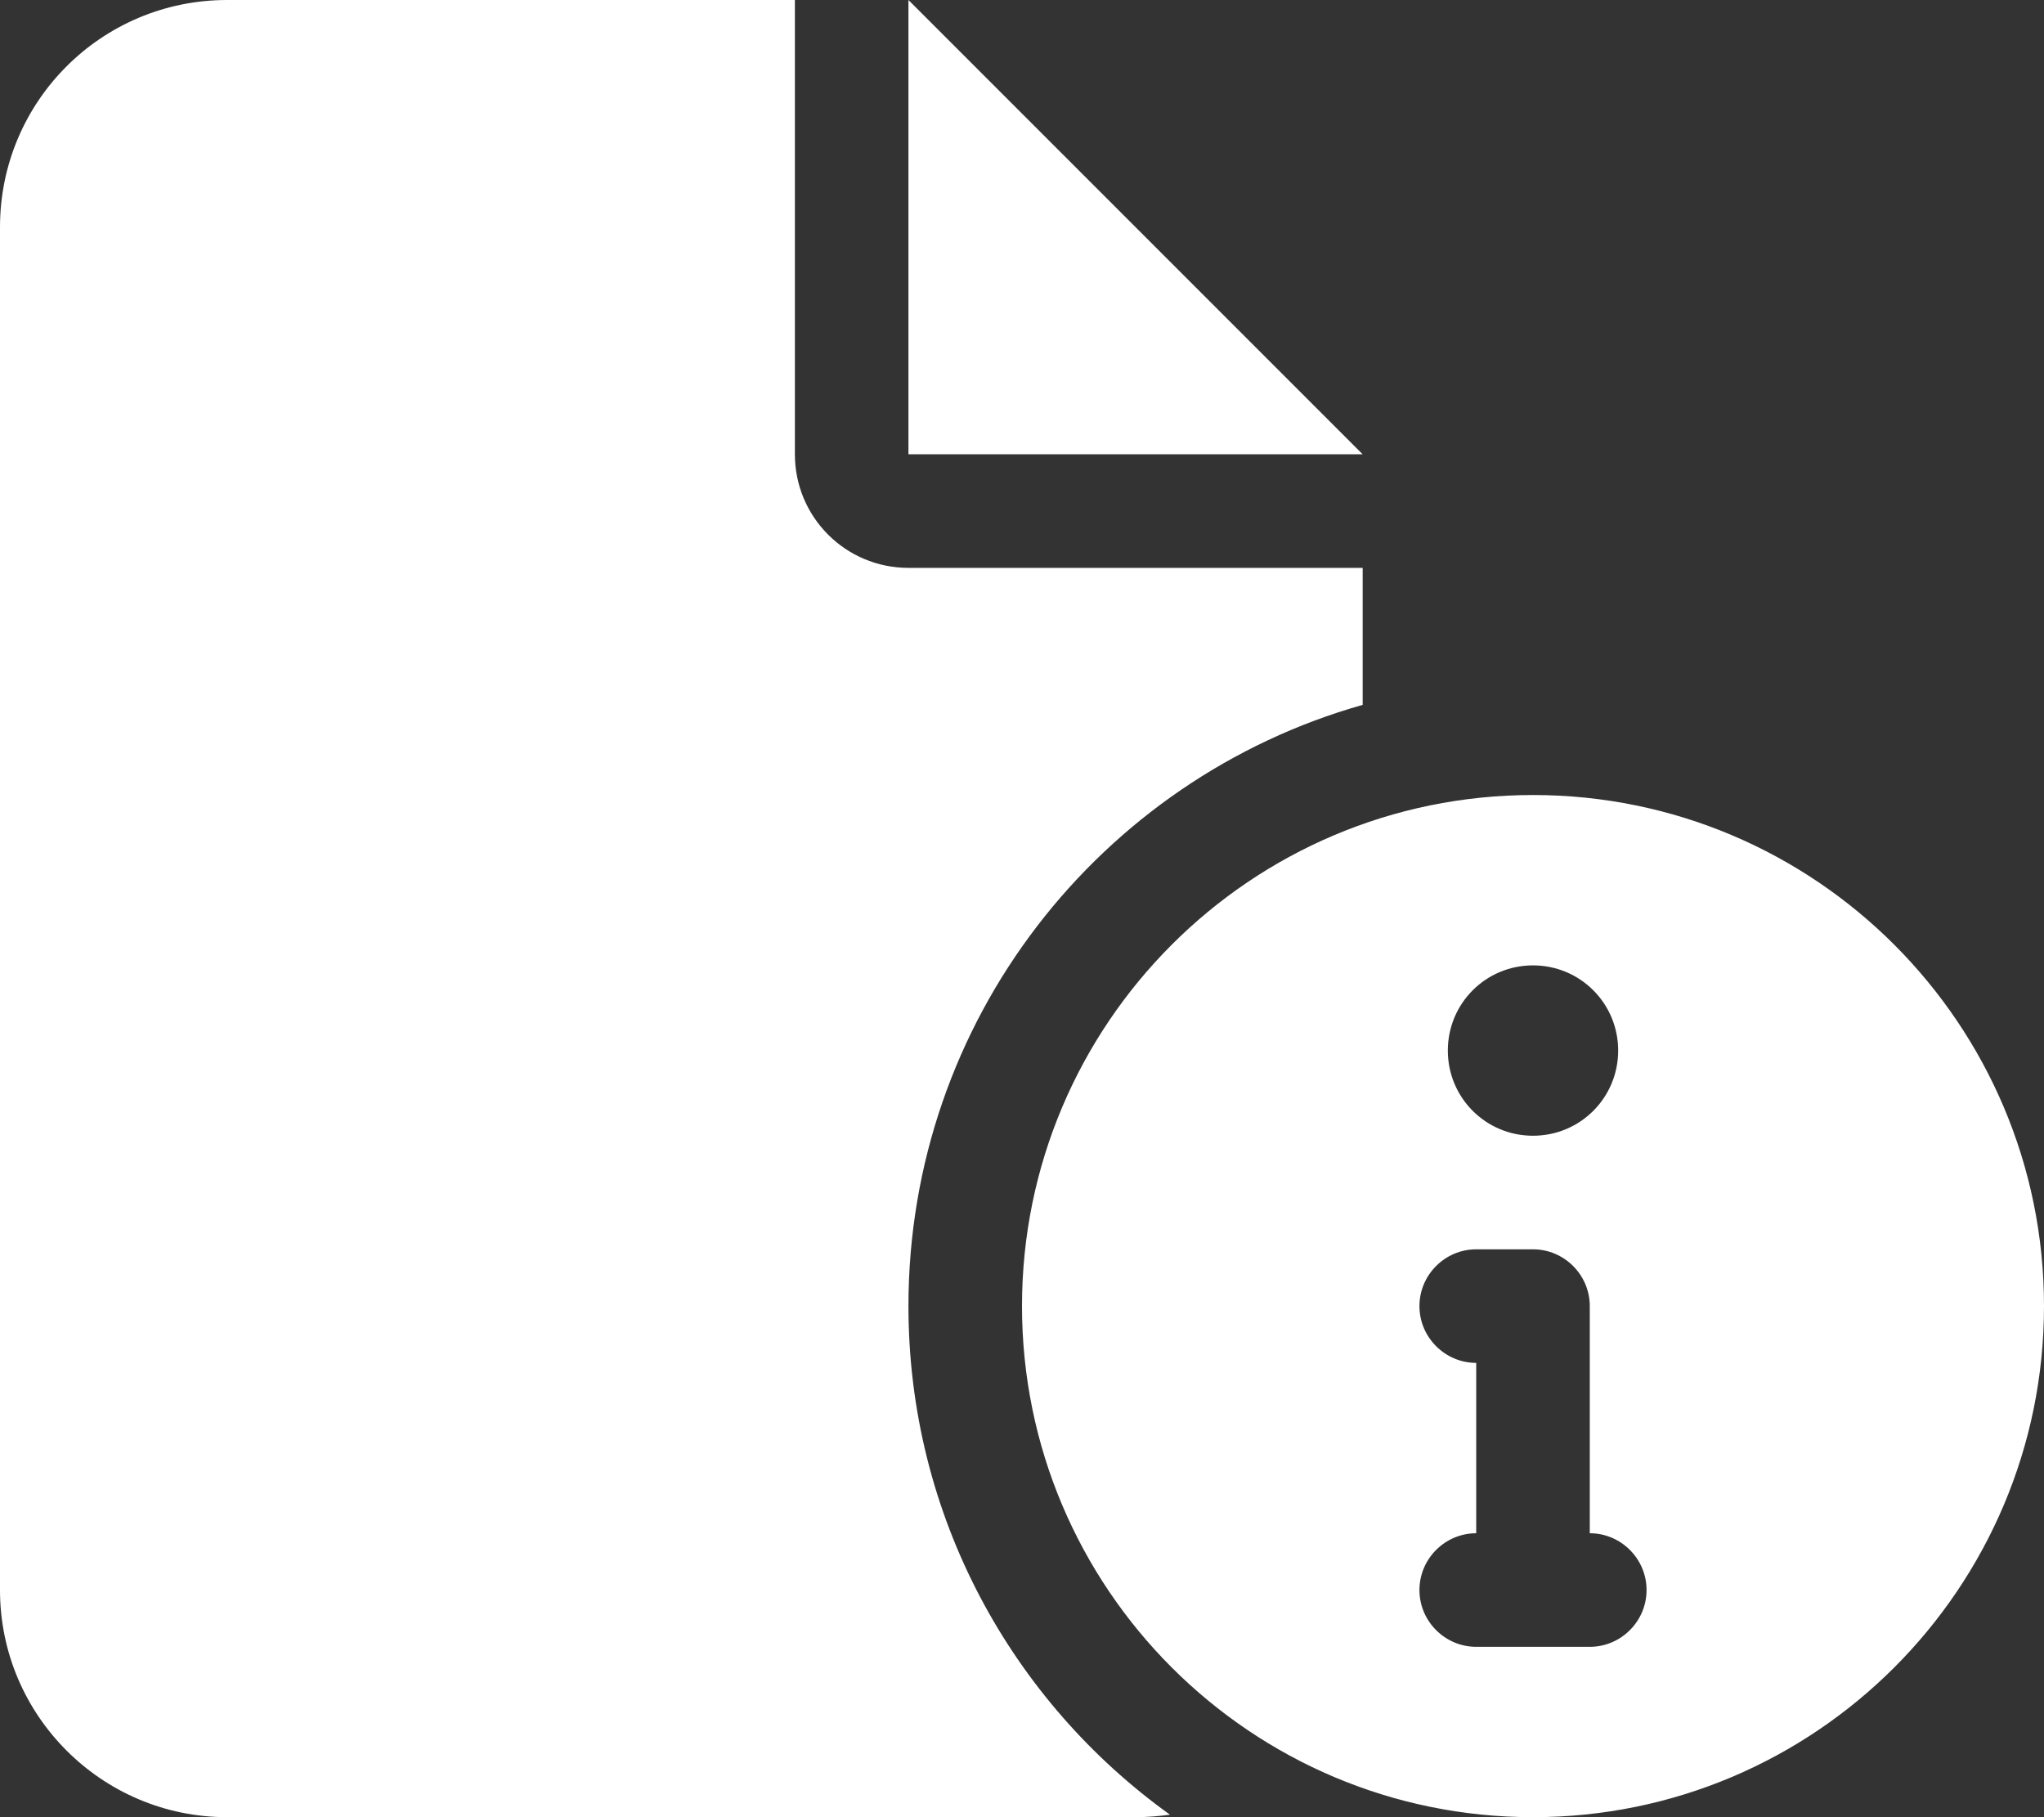 <?xml version="1.0" encoding="utf-8"?>
<!-- Generator: Adobe Illustrator 26.3.1, SVG Export Plug-In . SVG Version: 6.00 Build 0)  -->
<svg version="1.1" id="Ebene_1" xmlns="http://www.w3.org/2000/svg" xmlns:xlink="http://www.w3.org/1999/xlink" x="0px" y="0px"
	 viewBox="0 0 576 512" style="enable-background:new 0 0 576 512;" xml:space="preserve">
<rect x="0" y="0" width="576" height="512" fill="#333333" stroke="none"/>
<style type="text/css">
	.st0{fill:#FFFFFF;}
</style>
<path class="st0" d="M0,64C0,28.6,28.6,0,64,0h160v128c0,17.7,14.3,32,32,32h128v38.6c-73.9,20.9-128,88.8-128,169.4
	c0,59.1,29.1,111.3,73.7,143.3c-3.1,0.4-6.4,0.7-9.7,0.7H64c-35.3,0-64-28.7-64-64V64z M256,128V0l128,128H256z M288,368
	c0-79.5,64.5-144,144-144s144,64.5,144,144s-64.5,144-144,144S288,447.5,288,368z M432,320c13.3,0,24-10.7,24-24s-10.7-24-24-24
	s-24,10.7-24,24S418.7,320,432,320z M416,384v48c-8.8,0-16,7.2-16,16s7.2,16,16,16h32c8.8,0,16-7.2,16-16s-7.2-16-16-16v-64
	c0-8.8-7.2-16-16-16h-16c-8.8,0-16,7.2-16,16S407.2,384,416,384z"/>
</svg>
